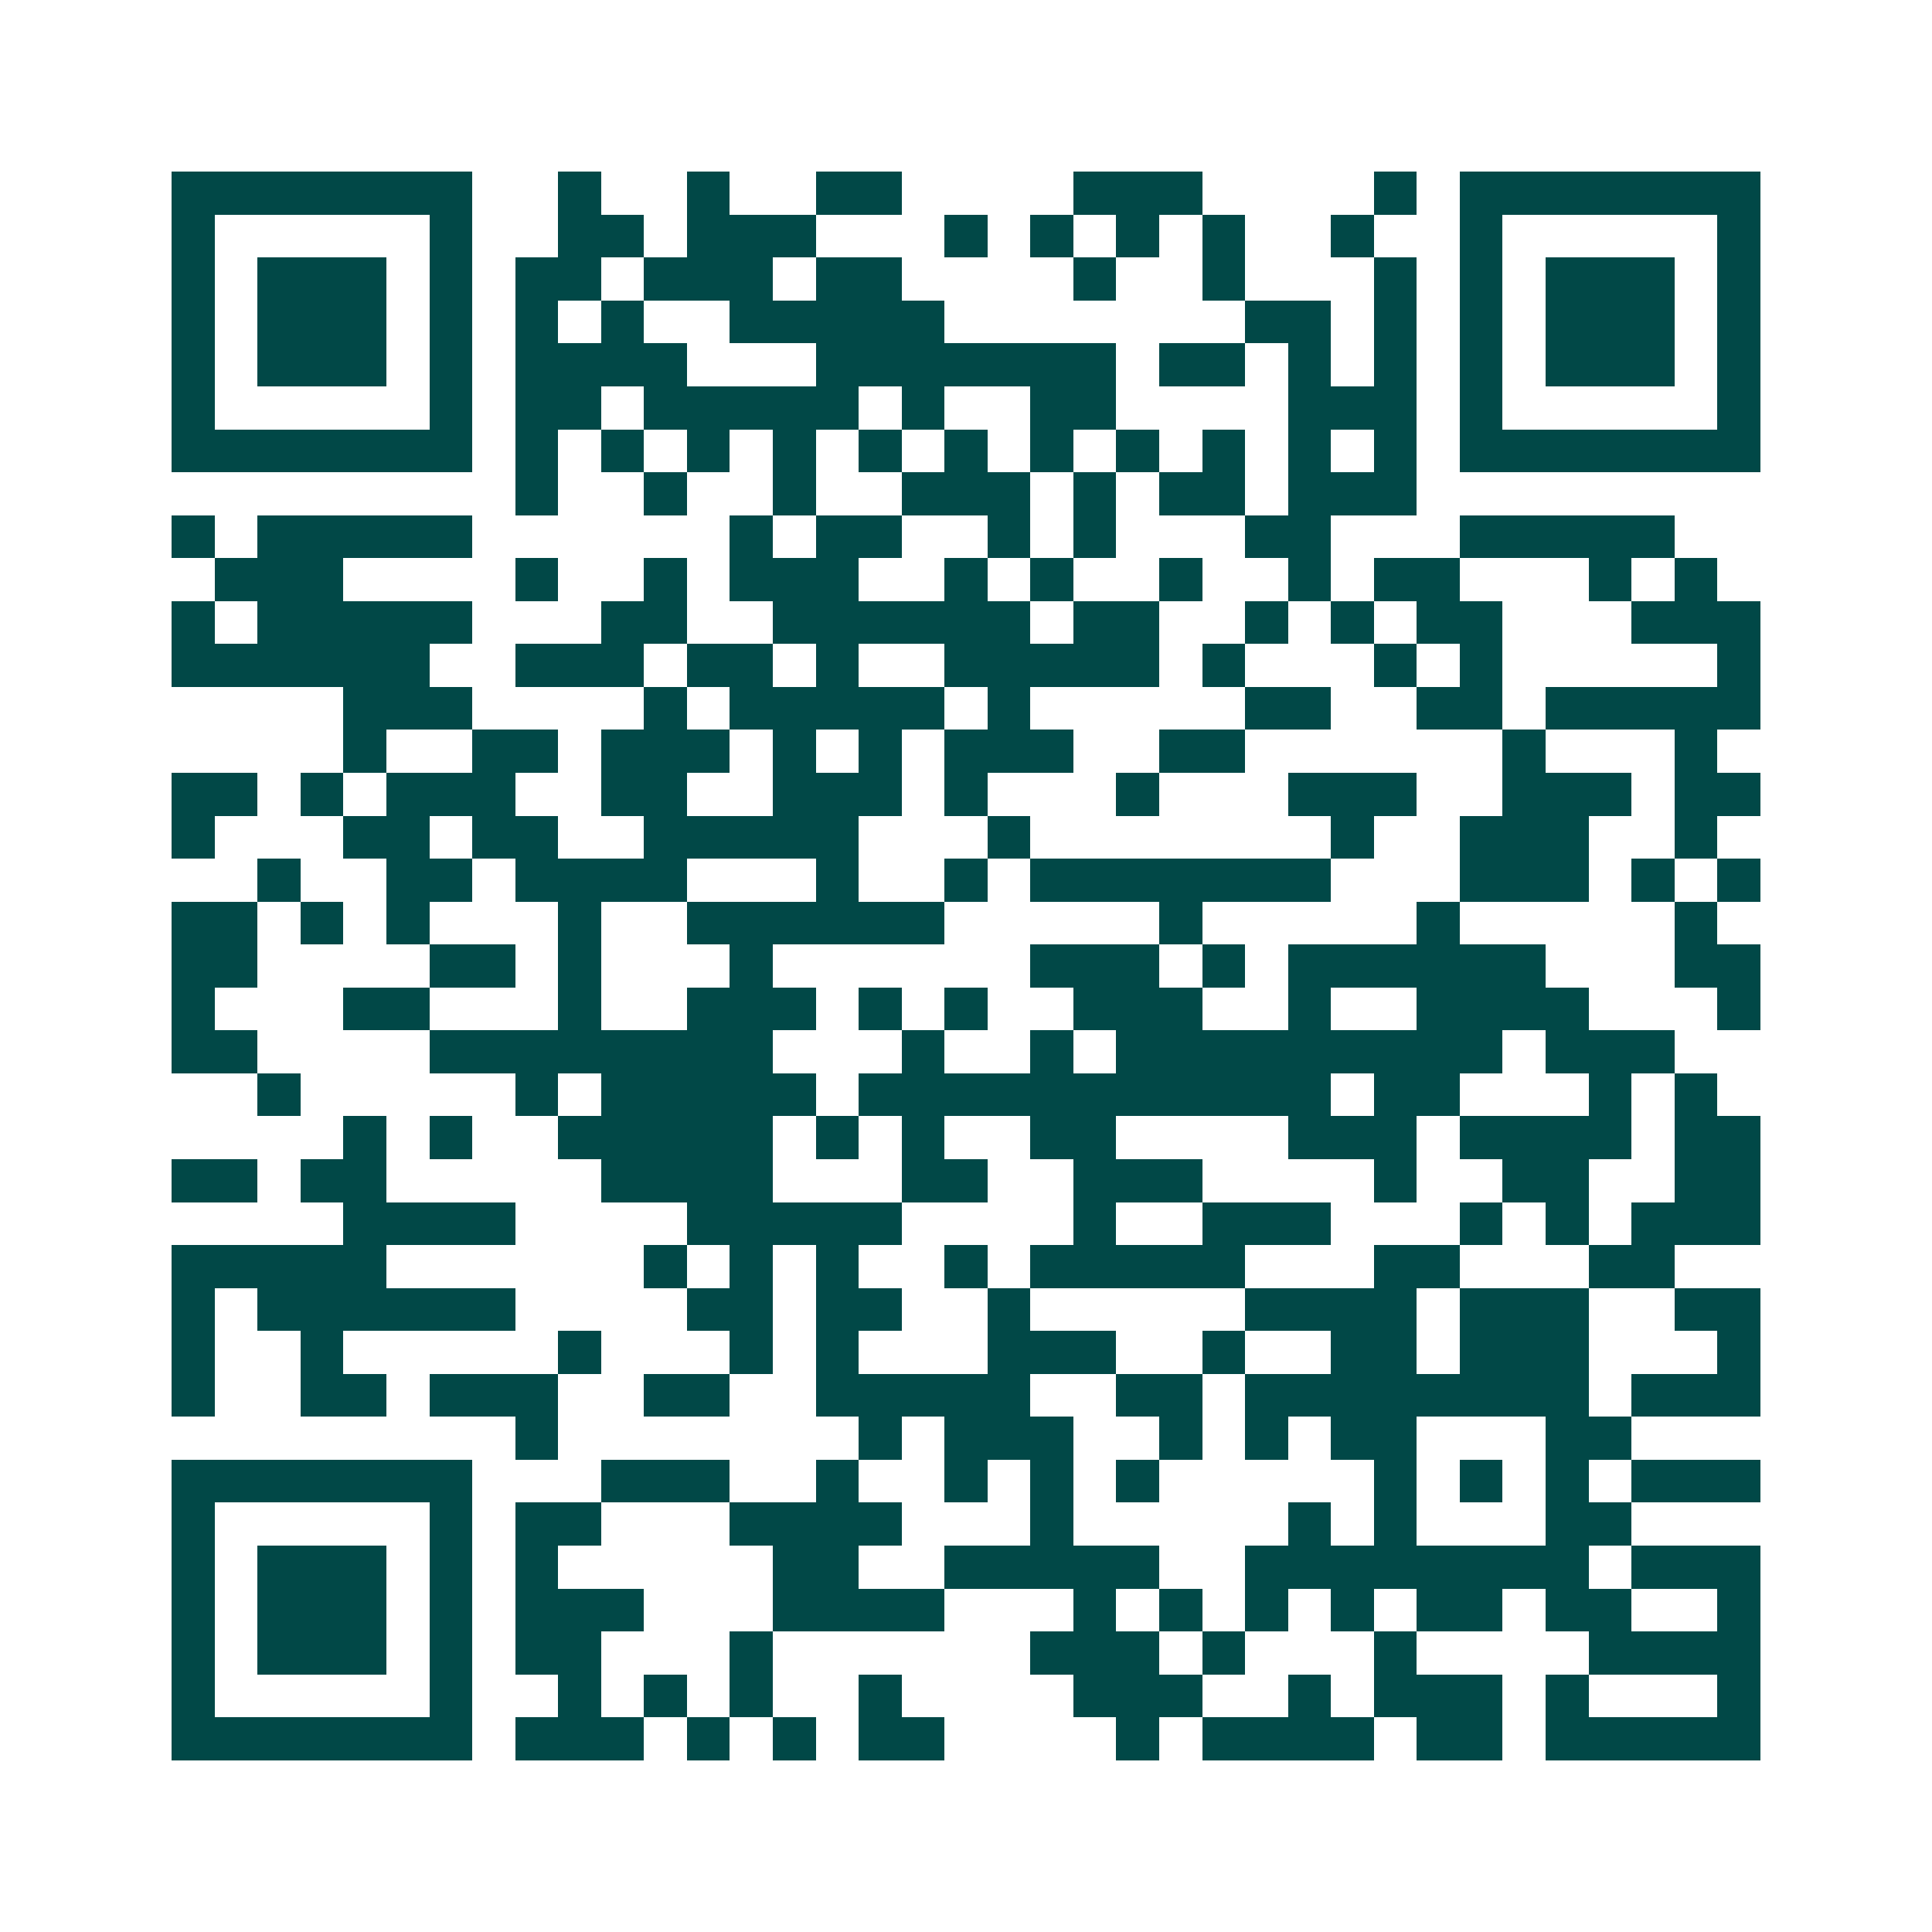 <svg xmlns="http://www.w3.org/2000/svg" width="200" height="200" viewBox="0 0 45 45" shape-rendering="crispEdges"><path fill="#ffffff" d="M0 0h45v45H0z"/><path stroke="#014847" d="M4 4.5h7m2 0h1m2 0h1m2 0h2m4 0h3m4 0h1m1 0h7M4 5.5h1m5 0h1m2 0h2m1 0h3m3 0h1m1 0h1m1 0h1m1 0h1m2 0h1m2 0h1m5 0h1M4 6.5h1m1 0h3m1 0h1m1 0h2m1 0h3m1 0h2m4 0h1m2 0h1m3 0h1m1 0h1m1 0h3m1 0h1M4 7.5h1m1 0h3m1 0h1m1 0h1m1 0h1m2 0h5m7 0h2m1 0h1m1 0h1m1 0h3m1 0h1M4 8.5h1m1 0h3m1 0h1m1 0h4m3 0h7m1 0h2m1 0h1m1 0h1m1 0h1m1 0h3m1 0h1M4 9.5h1m5 0h1m1 0h2m1 0h5m1 0h1m2 0h2m4 0h3m1 0h1m5 0h1M4 10.5h7m1 0h1m1 0h1m1 0h1m1 0h1m1 0h1m1 0h1m1 0h1m1 0h1m1 0h1m1 0h1m1 0h1m1 0h7M12 11.5h1m2 0h1m2 0h1m2 0h3m1 0h1m1 0h2m1 0h3M4 12.5h1m1 0h5m6 0h1m1 0h2m2 0h1m1 0h1m3 0h2m3 0h5M5 13.5h3m4 0h1m2 0h1m1 0h3m2 0h1m1 0h1m2 0h1m2 0h1m1 0h2m3 0h1m1 0h1M4 14.5h1m1 0h5m3 0h2m2 0h6m1 0h2m2 0h1m1 0h1m1 0h2m3 0h3M4 15.5h6m2 0h3m1 0h2m1 0h1m2 0h5m1 0h1m3 0h1m1 0h1m5 0h1M8 16.5h3m4 0h1m1 0h5m1 0h1m5 0h2m2 0h2m1 0h5M8 17.5h1m2 0h2m1 0h3m1 0h1m1 0h1m1 0h3m2 0h2m6 0h1m3 0h1M4 18.5h2m1 0h1m1 0h3m2 0h2m2 0h3m1 0h1m3 0h1m3 0h3m2 0h3m1 0h2M4 19.5h1m3 0h2m1 0h2m2 0h5m3 0h1m7 0h1m2 0h3m2 0h1M6 20.5h1m2 0h2m1 0h4m3 0h1m2 0h1m1 0h7m3 0h3m1 0h1m1 0h1M4 21.5h2m1 0h1m1 0h1m3 0h1m2 0h6m5 0h1m5 0h1m5 0h1M4 22.5h2m4 0h2m1 0h1m3 0h1m6 0h3m1 0h1m1 0h6m3 0h2M4 23.5h1m3 0h2m3 0h1m2 0h3m1 0h1m1 0h1m2 0h3m2 0h1m2 0h4m3 0h1M4 24.5h2m4 0h8m3 0h1m2 0h1m1 0h9m1 0h3M6 25.5h1m5 0h1m1 0h5m1 0h11m1 0h2m3 0h1m1 0h1M8 26.5h1m1 0h1m2 0h5m1 0h1m1 0h1m2 0h2m4 0h3m1 0h4m1 0h2M4 27.5h2m1 0h2m5 0h4m3 0h2m2 0h3m4 0h1m2 0h2m2 0h2M8 28.5h4m4 0h5m4 0h1m2 0h3m3 0h1m1 0h1m1 0h3M4 29.5h5m6 0h1m1 0h1m1 0h1m2 0h1m1 0h5m3 0h2m3 0h2M4 30.5h1m1 0h6m4 0h2m1 0h2m2 0h1m5 0h4m1 0h3m2 0h2M4 31.5h1m2 0h1m5 0h1m3 0h1m1 0h1m3 0h3m2 0h1m2 0h2m1 0h3m3 0h1M4 32.5h1m2 0h2m1 0h3m2 0h2m2 0h5m2 0h2m1 0h8m1 0h3M12 33.5h1m7 0h1m1 0h3m2 0h1m1 0h1m1 0h2m3 0h2M4 34.5h7m3 0h3m2 0h1m2 0h1m1 0h1m1 0h1m5 0h1m1 0h1m1 0h1m1 0h3M4 35.5h1m5 0h1m1 0h2m3 0h4m3 0h1m5 0h1m1 0h1m3 0h2M4 36.5h1m1 0h3m1 0h1m1 0h1m5 0h2m2 0h5m2 0h8m1 0h3M4 37.5h1m1 0h3m1 0h1m1 0h3m3 0h4m3 0h1m1 0h1m1 0h1m1 0h1m1 0h2m1 0h2m2 0h1M4 38.5h1m1 0h3m1 0h1m1 0h2m3 0h1m6 0h3m1 0h1m3 0h1m4 0h4M4 39.5h1m5 0h1m2 0h1m1 0h1m1 0h1m2 0h1m4 0h3m2 0h1m1 0h3m1 0h1m3 0h1M4 40.5h7m1 0h3m1 0h1m1 0h1m1 0h2m4 0h1m1 0h4m1 0h2m1 0h5"/></svg>
